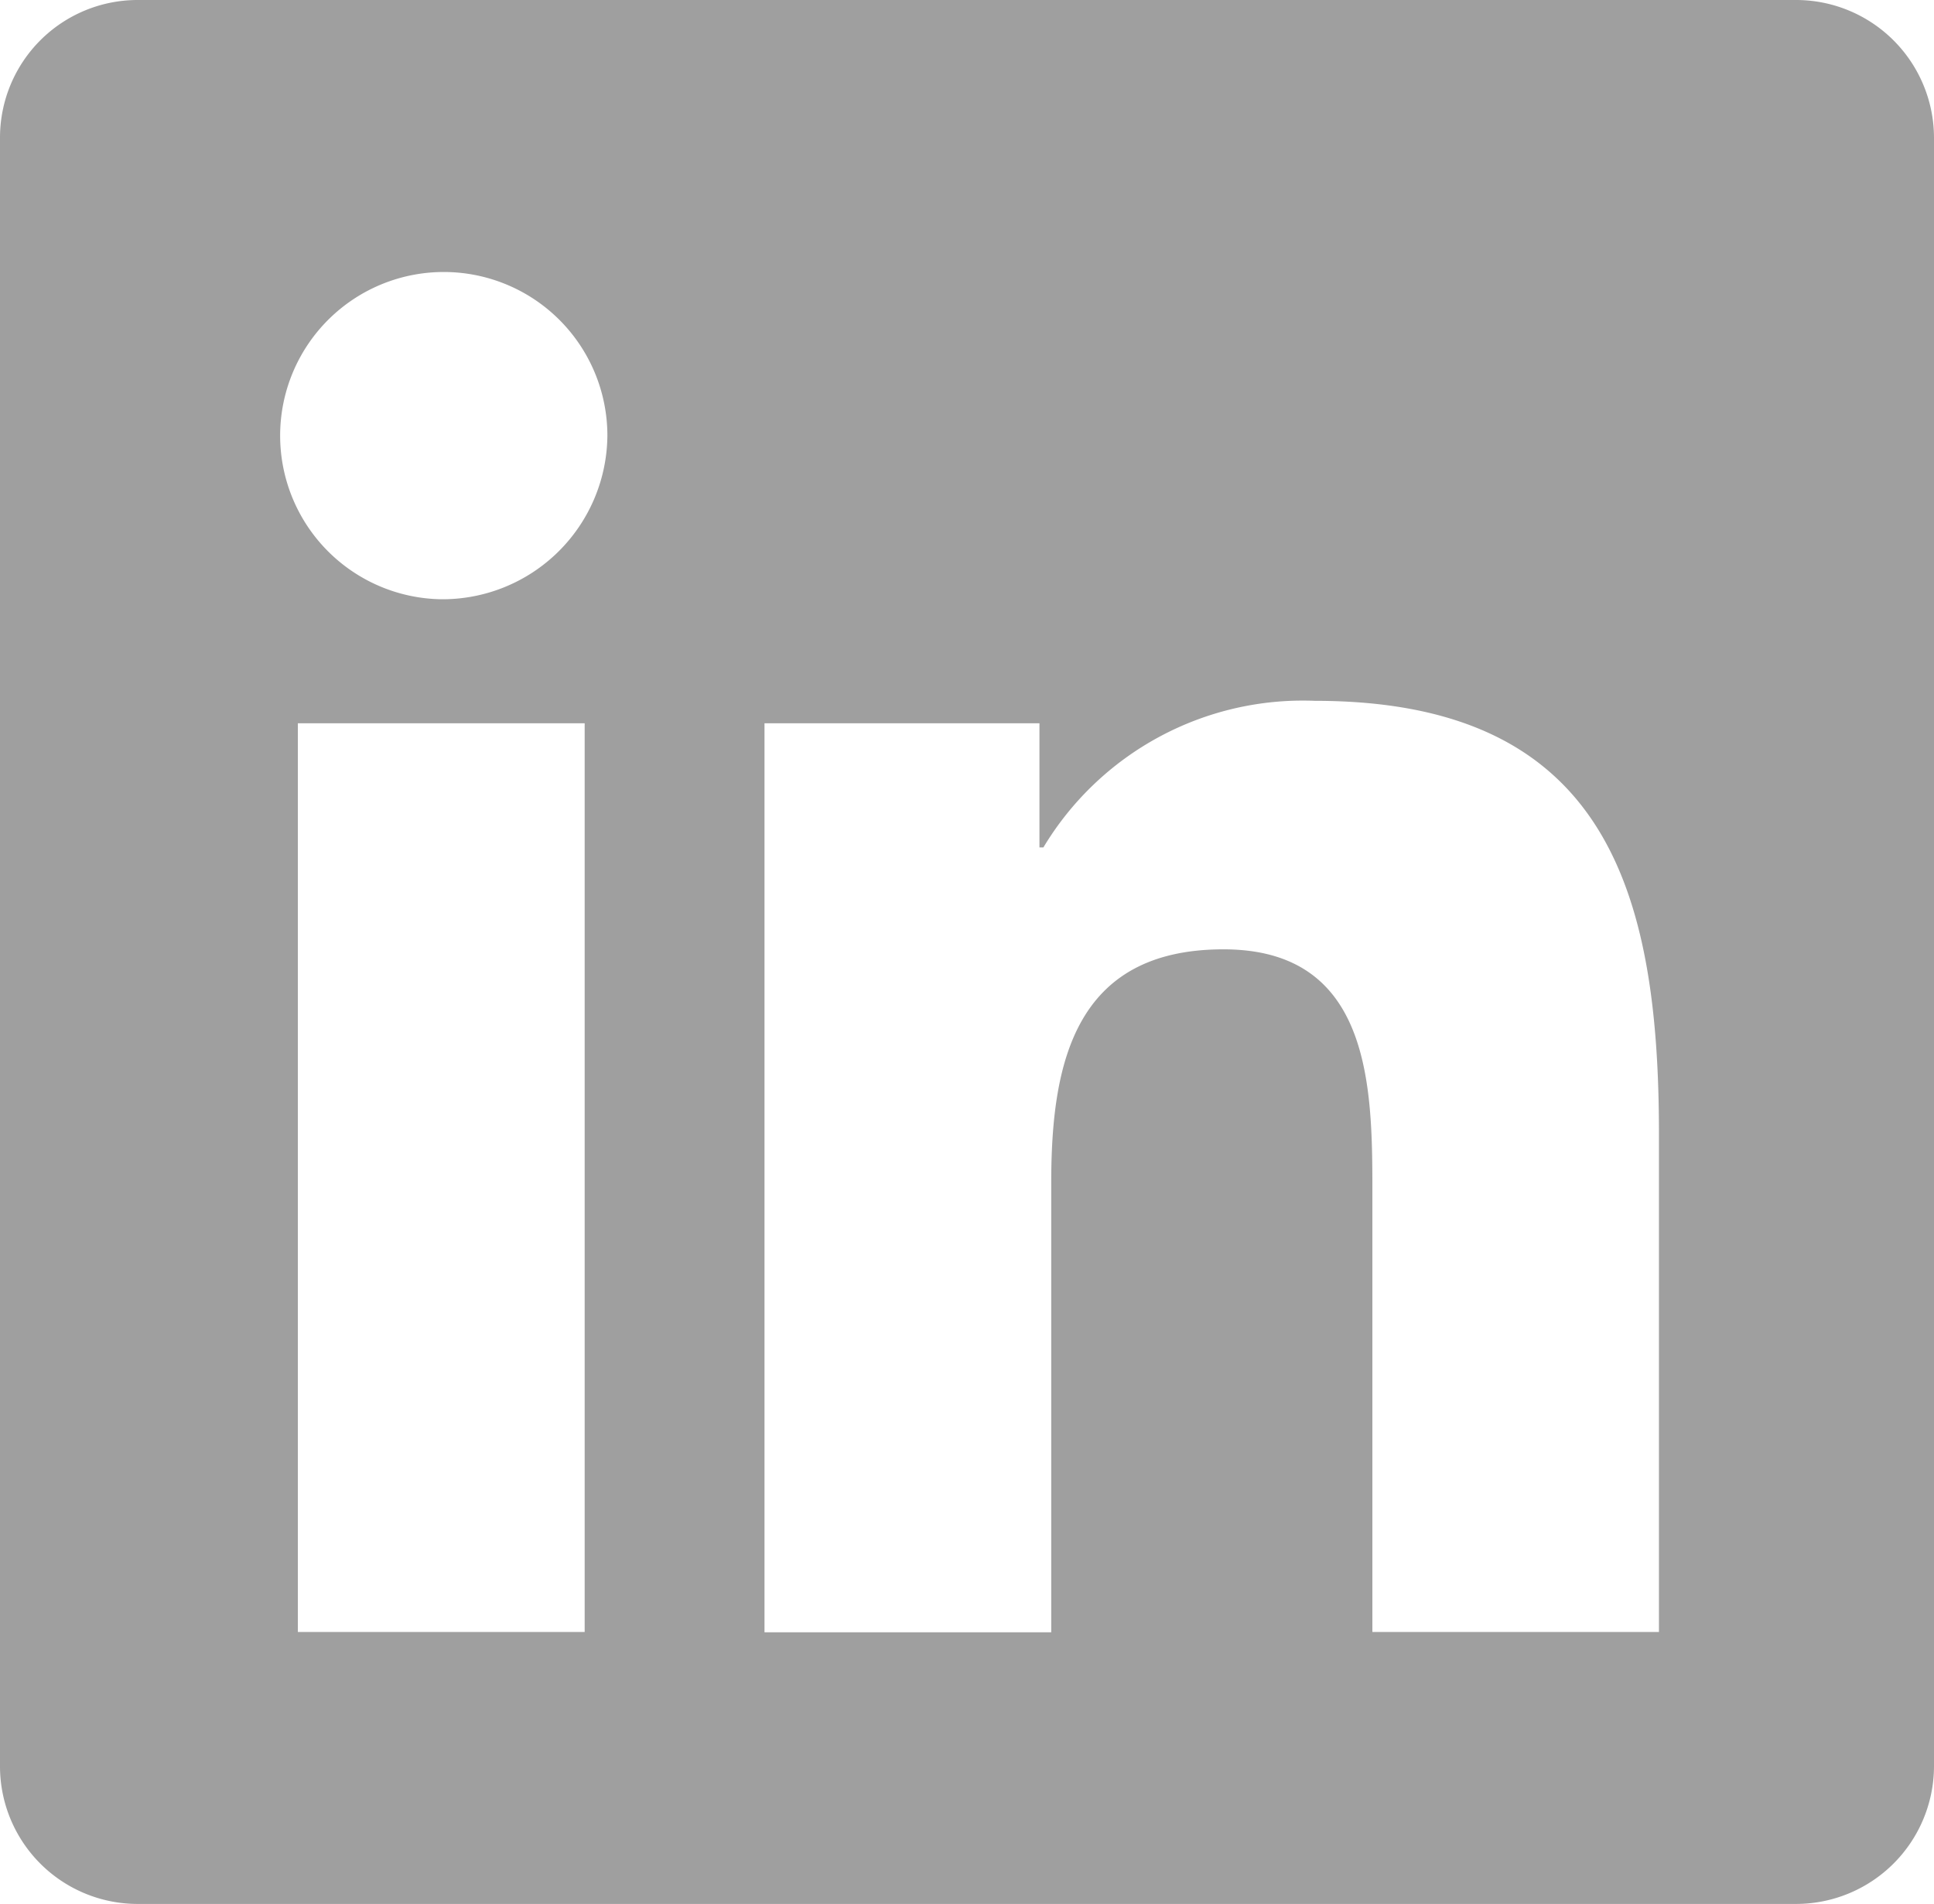 <svg xmlns="http://www.w3.org/2000/svg" width="23.155" height="22.793" viewBox="0 0 23.155 22.793">
  <path id="Icon_awesome-linkedin" data-name="Icon awesome-linkedin" d="M21.5,2.25H1.649A1.648,1.648,0,0,0,0,3.893V23.4a1.648,1.648,0,0,0,1.649,1.643H21.5A1.652,1.652,0,0,0,23.155,23.4V3.893A1.652,1.652,0,0,0,21.5,2.25ZM7,21.787H3.566V10.909H7V21.787ZM5.282,9.424a1.959,1.959,0,1,1,1.99-1.959,1.975,1.975,0,0,1-1.99,1.959Zm14.58,12.363H16.431V16.5c0-1.262-.026-2.885-1.783-2.885-1.788,0-2.062,1.374-2.062,2.793v5.383H9.153V10.909h3.292v1.486h.047a3.625,3.625,0,0,1,3.251-1.755c3.473,0,4.119,2.254,4.119,5.184Z" transform="translate(0 -2.25)" fill="#9f9f9f"/>
</svg>
